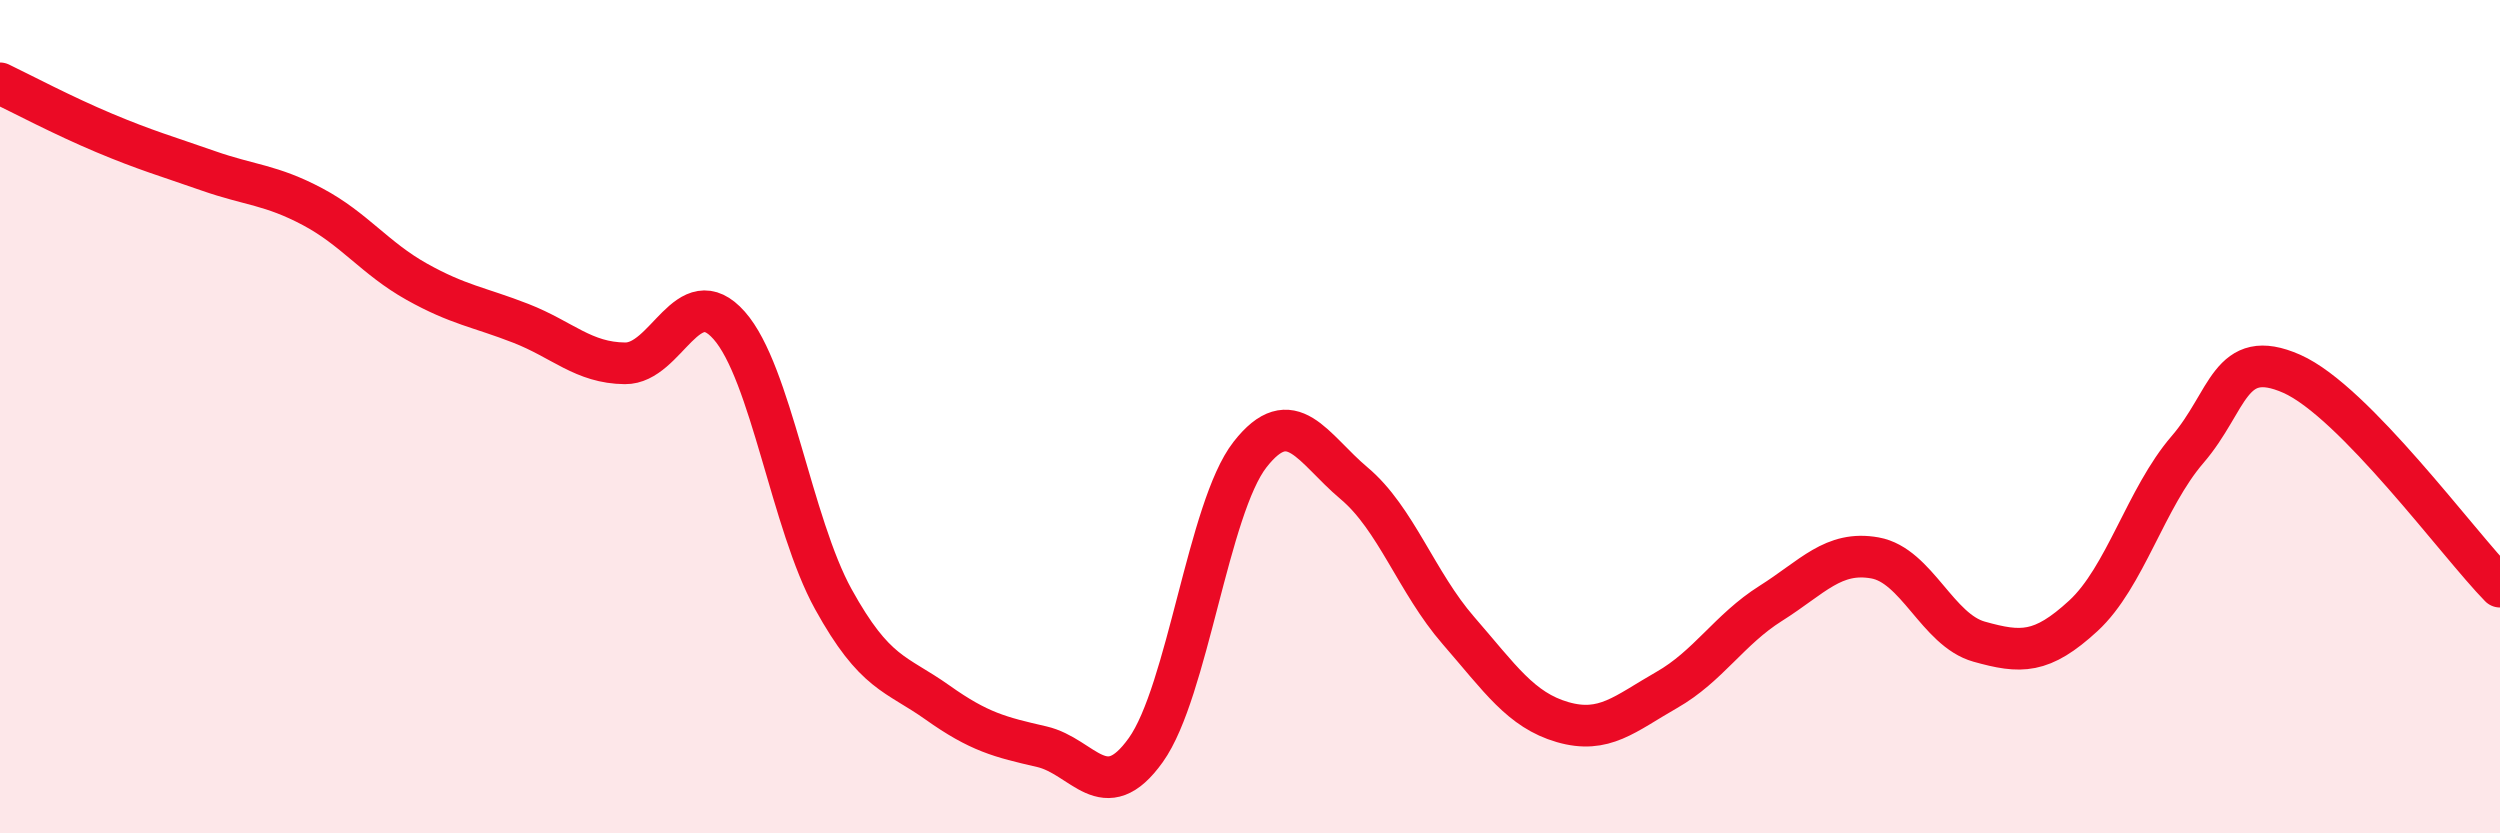 
    <svg width="60" height="20" viewBox="0 0 60 20" xmlns="http://www.w3.org/2000/svg">
      <path
        d="M 0,2 C 0.5,2.24 1.5,2.77 2.5,3.19 C 3.5,3.61 4,3.75 5,4.1 C 6,4.45 6.5,4.43 7.5,4.96 C 8.5,5.49 9,6.2 10,6.76 C 11,7.32 11.5,7.37 12.5,7.76 C 13.5,8.15 14,8.71 15,8.72 C 16,8.73 16.5,6.68 17.5,7.81 C 18.5,8.94 19,12.57 20,14.38 C 21,16.19 21.5,16.15 22.5,16.86 C 23.5,17.57 24,17.69 25,17.92 C 26,18.15 26.5,19.4 27.5,18 C 28.5,16.6 29,12.19 30,10.91 C 31,9.63 31.5,10.76 32.5,11.6 C 33.5,12.44 34,13.98 35,15.13 C 36,16.28 36.5,17.04 37.5,17.33 C 38.5,17.62 39,17.13 40,16.56 C 41,15.99 41.5,15.11 42.5,14.48 C 43.5,13.85 44,13.21 45,13.39 C 46,13.57 46.5,15.12 47.5,15.4 C 48.5,15.68 49,15.7 50,14.78 C 51,13.86 51.5,11.95 52.5,10.79 C 53.5,9.63 53.5,8.31 55,8.97 C 56.5,9.63 59,13.06 60,14.08L60 20L0 20Z"
        fill="#EB0A25"
        opacity="0.1"
        stroke-linecap="round"
        stroke-linejoin="round"
      />
      <path
        d="M 0,2 C 0.5,2.24 1.5,2.77 2.5,3.19 C 3.5,3.61 4,3.75 5,4.1 C 6,4.45 6.5,4.43 7.5,4.96 C 8.5,5.49 9,6.2 10,6.76 C 11,7.32 11.5,7.37 12.5,7.76 C 13.5,8.15 14,8.71 15,8.72 C 16,8.73 16.5,6.68 17.5,7.81 C 18.5,8.94 19,12.57 20,14.38 C 21,16.19 21.5,16.15 22.5,16.86 C 23.5,17.57 24,17.69 25,17.92 C 26,18.15 26.5,19.4 27.5,18 C 28.5,16.6 29,12.19 30,10.91 C 31,9.63 31.5,10.76 32.5,11.6 C 33.5,12.44 34,13.98 35,15.13 C 36,16.28 36.5,17.04 37.5,17.33 C 38.5,17.62 39,17.13 40,16.56 C 41,15.99 41.5,15.11 42.5,14.48 C 43.5,13.85 44,13.21 45,13.39 C 46,13.57 46.5,15.12 47.5,15.4 C 48.5,15.68 49,15.7 50,14.78 C 51,13.86 51.5,11.95 52.5,10.79 C 53.5,9.63 53.5,8.31 55,8.97 C 56.5,9.63 59,13.06 60,14.08"
        stroke="#EB0A25"
        stroke-width="1"
        fill="none"
        stroke-linecap="round"
        stroke-linejoin="round"
      />
    </svg>
  